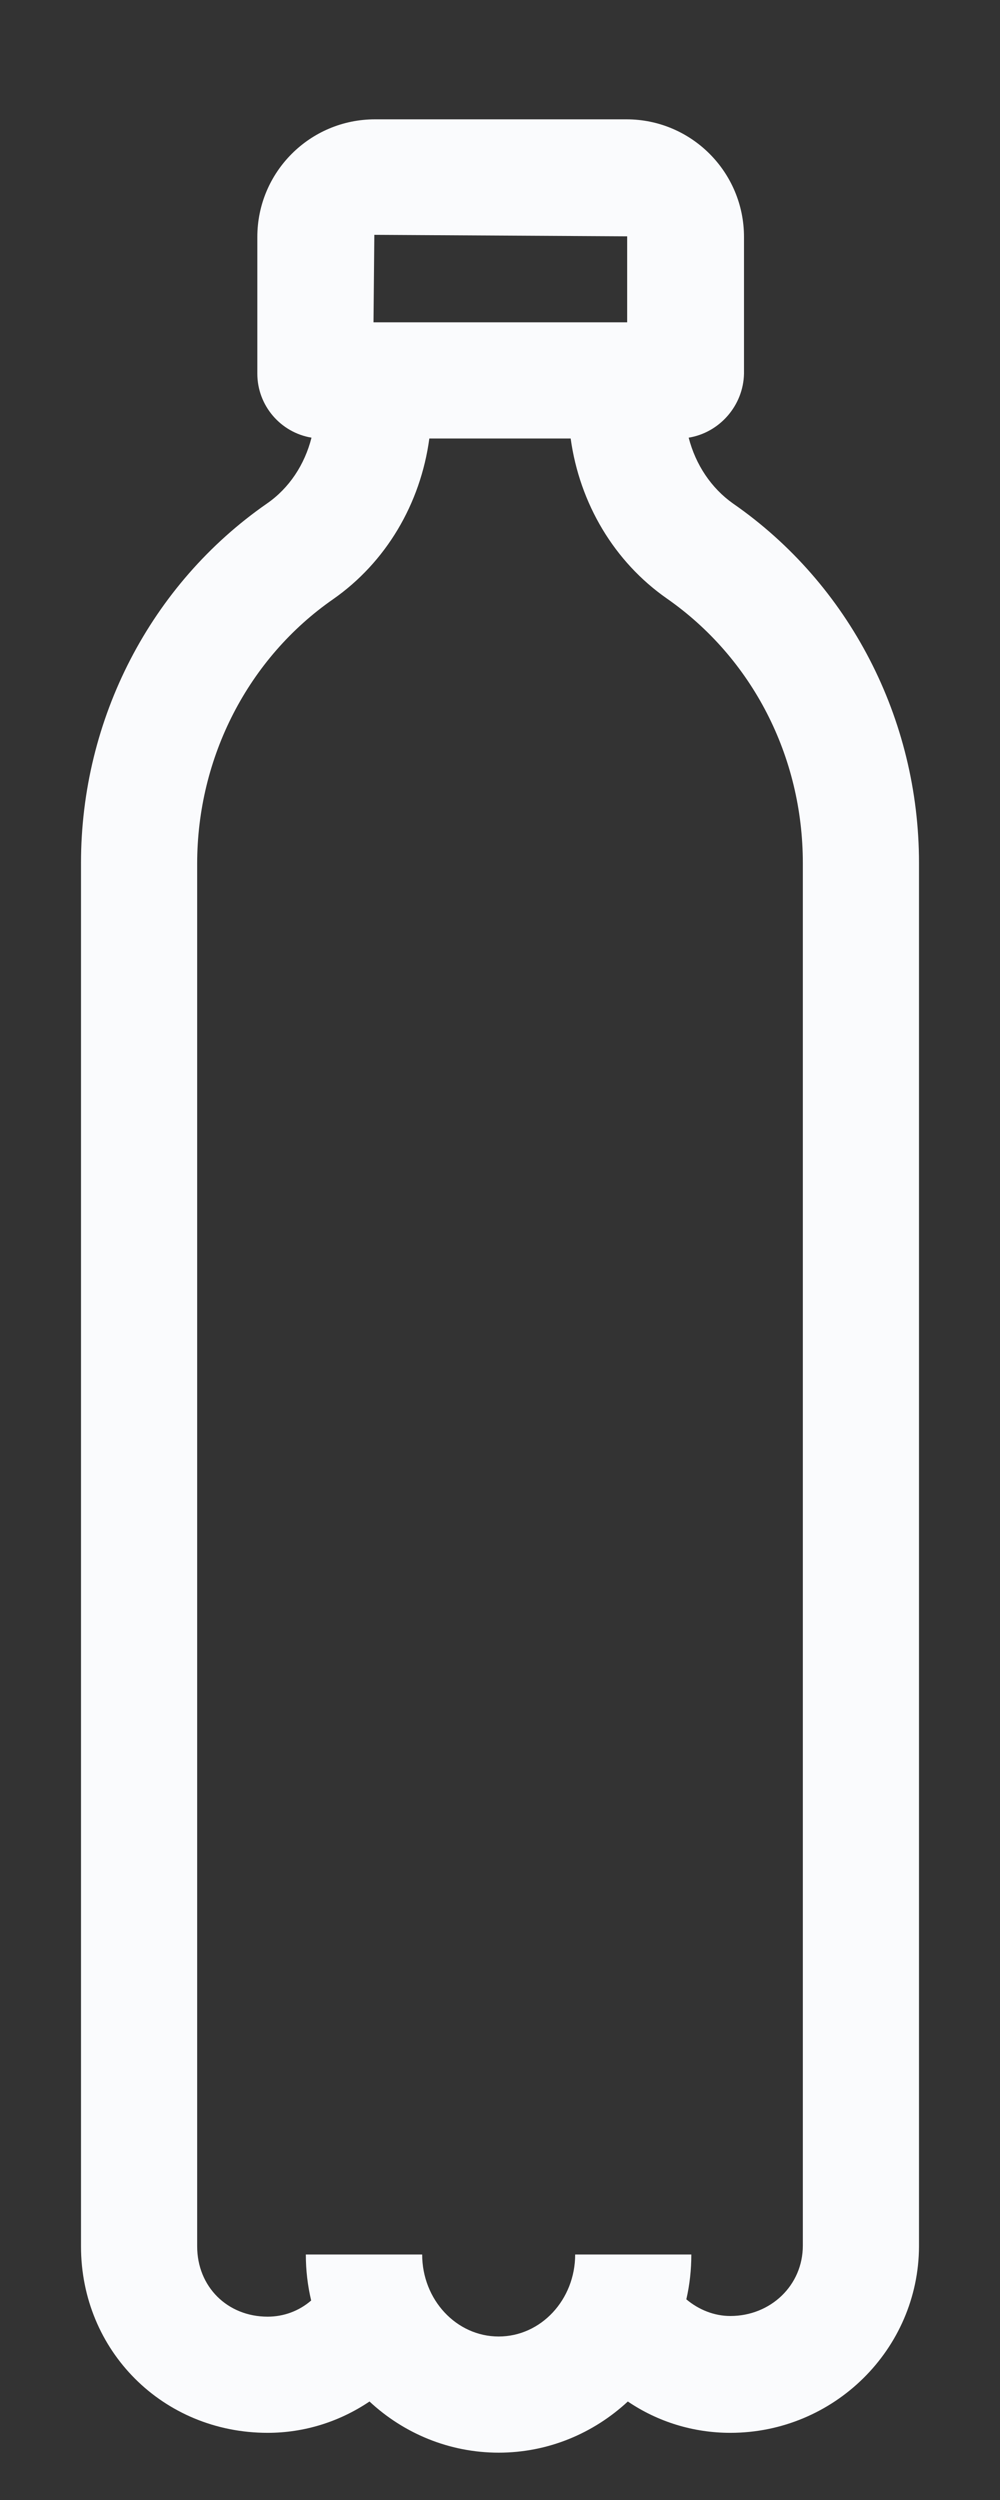 <svg width="6" height="15" viewBox="0 0 6 15" fill="none" xmlns="http://www.w3.org/2000/svg">
<rect x="0" y="0" width="6" height="15" fill="#333333" stroke="none"/>
<path fill-rule="evenodd" clip-rule="evenodd" d="M2.576 2.631H3.424C3.478 3.022 3.686 3.371 4.001 3.591C4.513 3.948 4.817 4.538 4.817 5.178L4.817 13.474C4.817 13.712 4.624 13.896 4.382 13.896C4.286 13.896 4.193 13.859 4.118 13.796C4.138 13.709 4.148 13.619 4.148 13.527H3.451C3.451 13.798 3.246 14.019 2.992 14.019C2.738 14.019 2.533 13.798 2.533 13.527H1.835C1.835 13.622 1.846 13.714 1.867 13.803C1.793 13.867 1.701 13.9 1.606 13.9C1.364 13.9 1.183 13.72 1.183 13.478H0.486C0.486 14.105 0.978 14.597 1.606 14.597C1.825 14.597 2.036 14.531 2.217 14.409C2.422 14.6 2.695 14.716 2.992 14.716C3.289 14.716 3.561 14.6 3.767 14.409C3.947 14.531 4.16 14.597 4.382 14.597C5.004 14.597 5.512 14.095 5.514 13.478L5.514 5.178C5.514 4.313 5.096 3.505 4.398 3.021C4.268 2.929 4.174 2.789 4.132 2.626C4.317 2.596 4.46 2.434 4.464 2.242V1.422C4.464 1.032 4.148 0.716 3.759 0.716H2.25C1.86 0.716 1.544 1.032 1.544 1.422V2.242C1.544 2.433 1.683 2.595 1.869 2.626C1.828 2.788 1.735 2.929 1.602 3.021C0.905 3.505 0.486 4.313 0.486 5.178V13.478H1.183V5.182C1.183 4.542 1.491 3.948 1.999 3.595C2.315 3.374 2.523 3.024 2.576 2.631ZM3.763 1.934H2.241L2.246 1.409L3.763 1.418V1.934Z" fill="#FAFBFD"/>
</svg>
